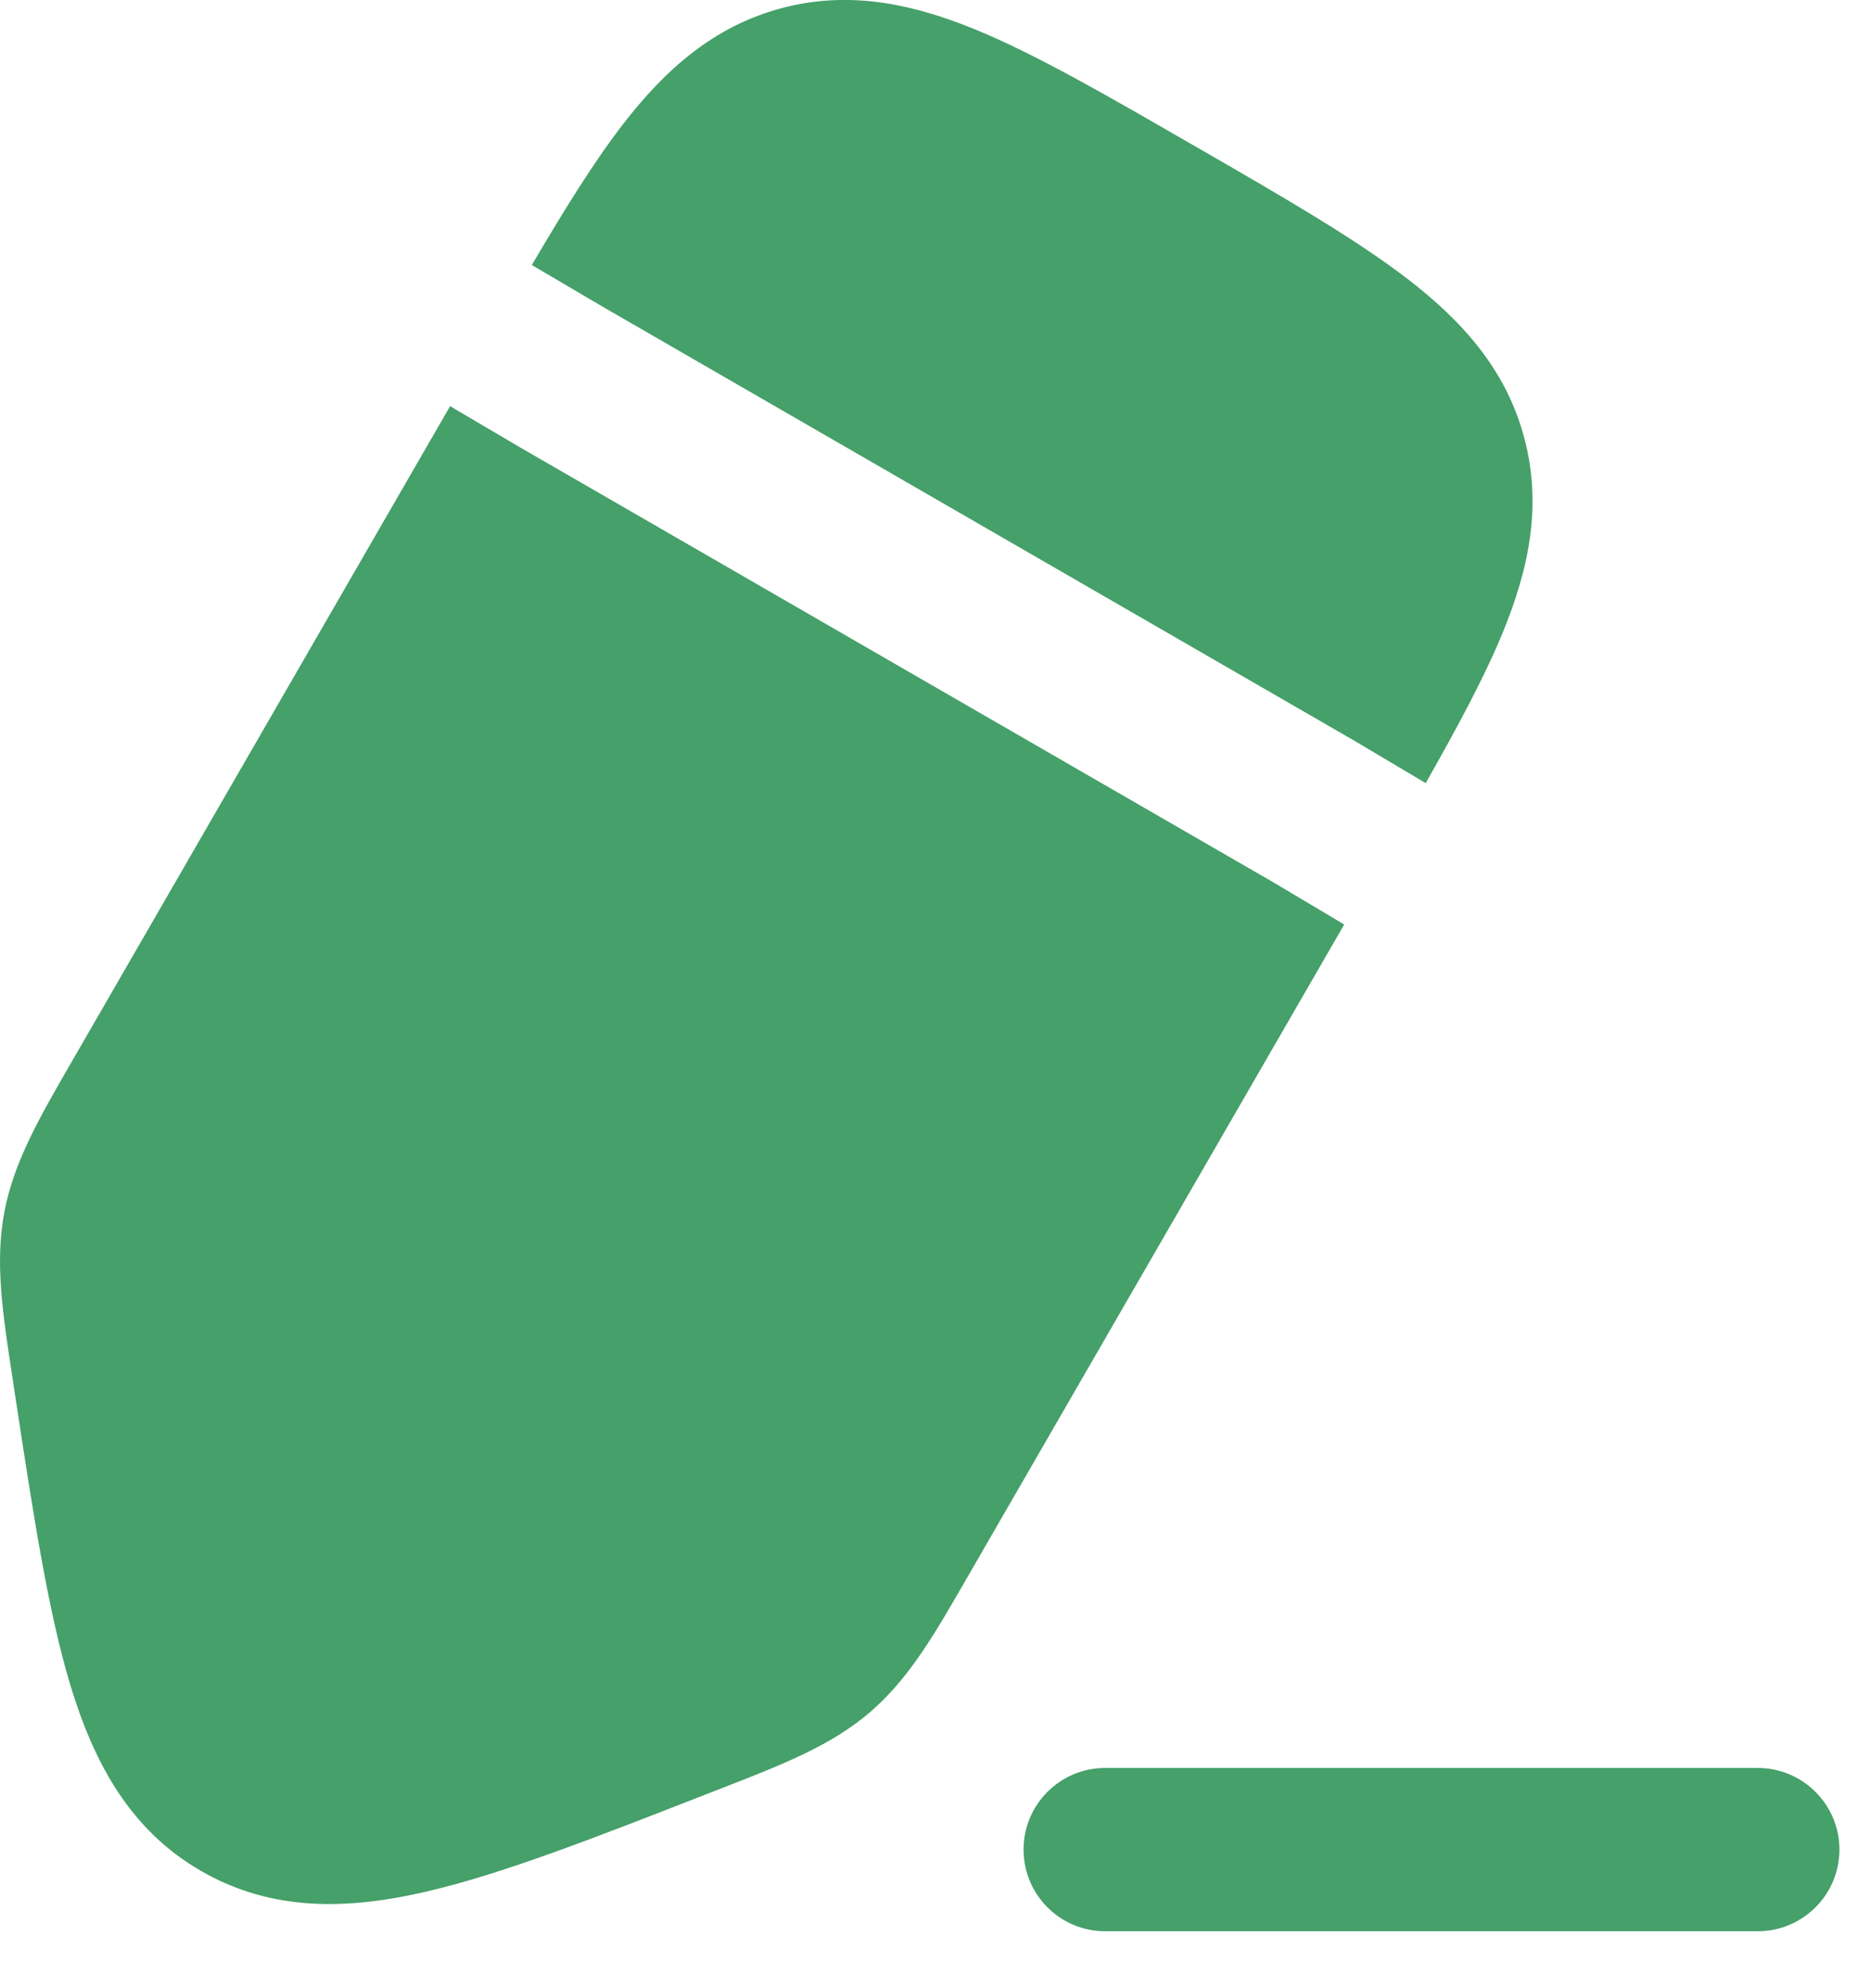 <?xml version="1.0" encoding="UTF-8"?> <svg xmlns="http://www.w3.org/2000/svg" width="16" height="17" viewBox="0 0 16 17" fill="none"> <path d="M9.45 15.117C9.065 15.117 8.753 15.43 8.753 15.815C8.753 16.2 9.065 16.513 9.45 16.513H15.032C15.417 16.513 15.73 16.2 15.73 15.815C15.73 15.43 15.417 15.117 15.032 15.117H9.45Z" fill="#45A069"></path> <path d="M10.189 1.233L10.273 1.281C10.997 1.699 11.6 2.048 12.042 2.389C12.509 2.749 12.879 3.162 13.034 3.741C13.189 4.32 13.075 4.863 12.851 5.408C12.696 5.786 12.467 6.211 12.192 6.696L11.601 6.345L11.593 6.34L5.151 2.621L4.548 2.266C4.828 1.79 5.079 1.384 5.327 1.063C5.687 0.597 6.1 0.227 6.679 0.071C7.257 -0.084 7.8 0.03 8.345 0.254C8.862 0.467 9.465 0.815 10.189 1.233Z" fill="#45A069"></path> <path d="M3.849 3.473L0.614 9.077C0.337 9.556 0.118 9.935 0.037 10.365C-0.044 10.796 0.022 11.228 0.106 11.775L0.128 11.923C0.283 12.938 0.41 13.775 0.602 14.41C0.803 15.073 1.112 15.648 1.72 15.998C2.328 16.349 2.98 16.33 3.655 16.172C4.301 16.021 5.089 15.713 6.046 15.339L6.185 15.285C6.7 15.084 7.108 14.925 7.44 14.64C7.773 14.354 7.991 13.975 8.267 13.496L11.495 7.905L10.892 7.546L4.445 3.824L3.849 3.473Z" fill="#45A069"></path> </svg> 